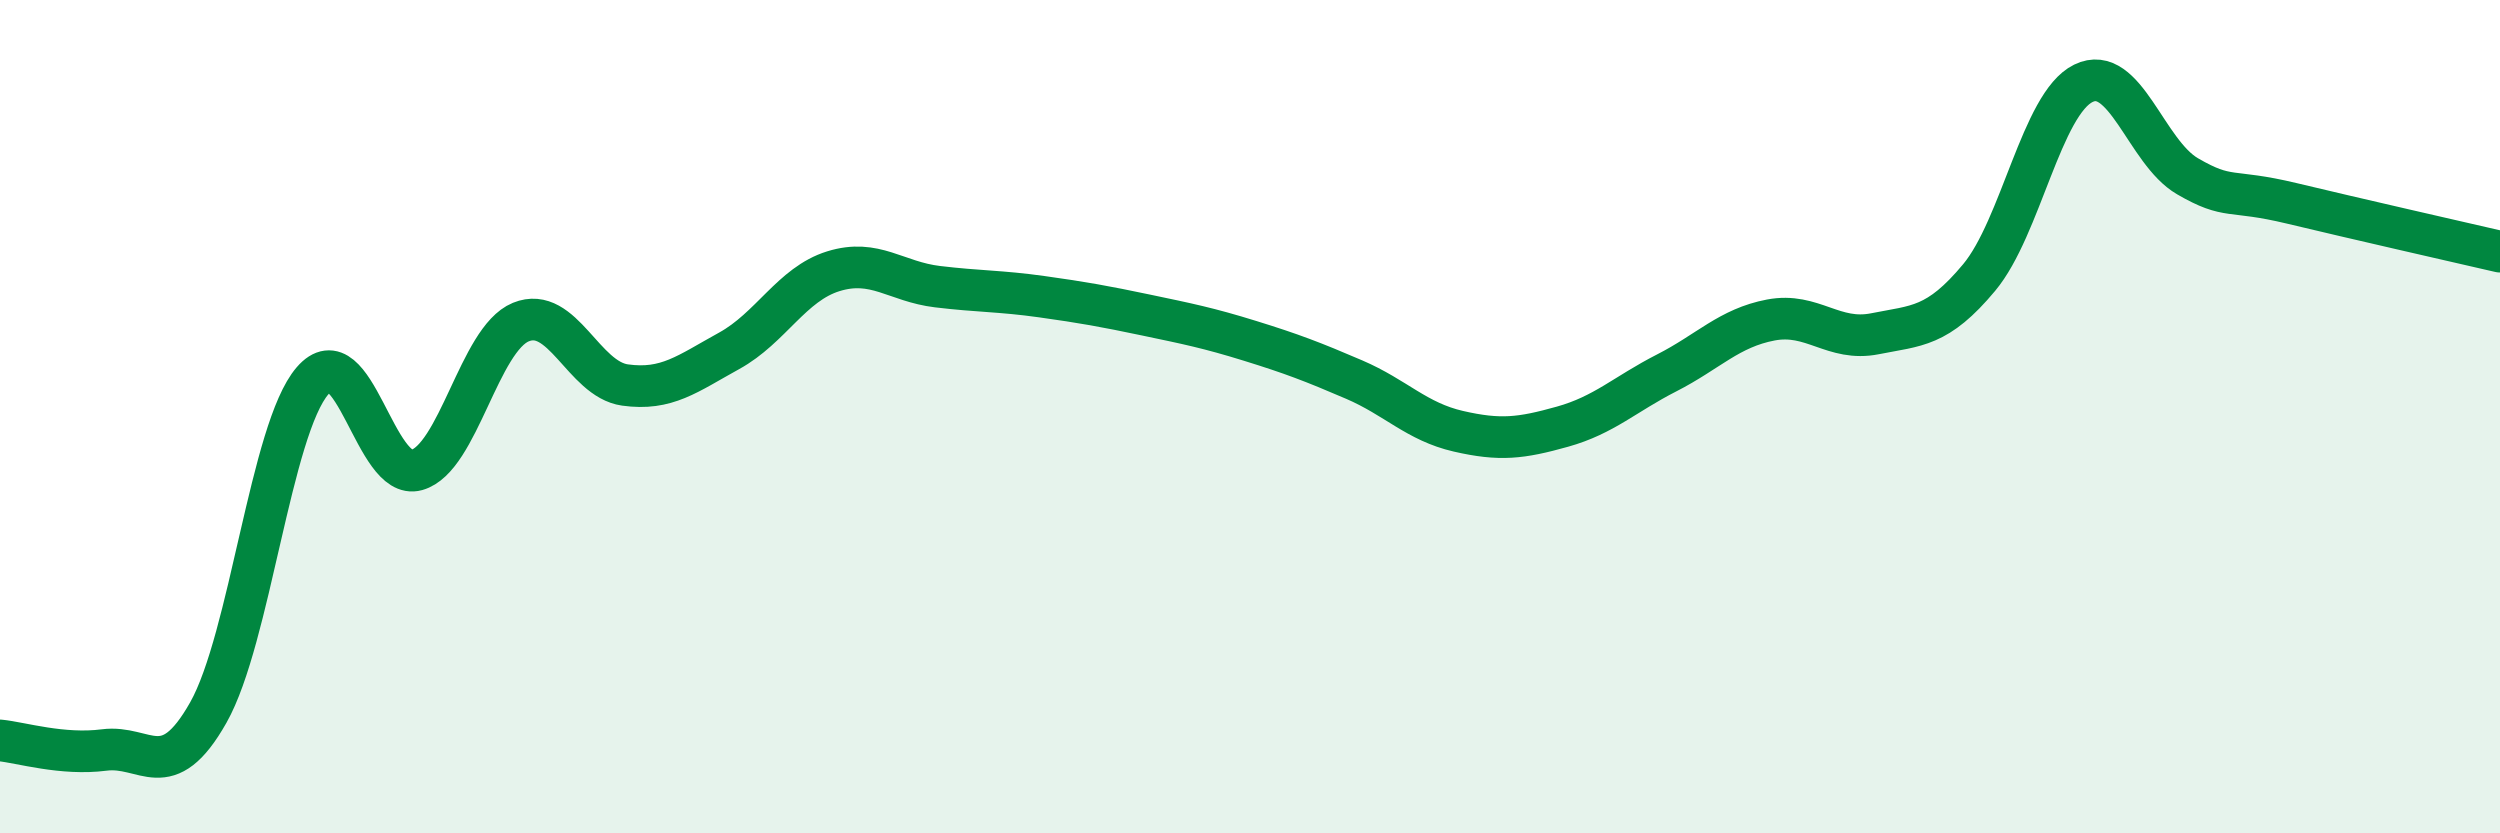 
    <svg width="60" height="20" viewBox="0 0 60 20" xmlns="http://www.w3.org/2000/svg">
      <path
        d="M 0,17.77 C 0.5,17.82 1.5,18.13 2.5,18 C 3.5,17.87 4,18.87 5,17.1 C 6,15.33 6.5,10.3 7.5,9.14 C 8.5,7.98 9,11.56 10,11.28 C 11,11 11.5,8.14 12.5,7.73 C 13.5,7.32 14,9.1 15,9.24 C 16,9.38 16.5,8.97 17.5,8.42 C 18.5,7.87 19,6.82 20,6.51 C 21,6.2 21.5,6.76 22.5,6.88 C 23.5,7 24,6.98 25,7.12 C 26,7.26 26.5,7.35 27.5,7.56 C 28.5,7.77 29,7.87 30,8.18 C 31,8.49 31.5,8.68 32.5,9.11 C 33.5,9.54 34,10.12 35,10.35 C 36,10.58 36.5,10.52 37.5,10.24 C 38.5,9.96 39,9.46 40,8.95 C 41,8.44 41.5,7.87 42.5,7.68 C 43.5,7.49 44,8.21 45,8.01 C 46,7.81 46.5,7.86 47.5,6.66 C 48.5,5.46 49,2.49 50,2 C 51,1.51 51.5,3.65 52.5,4.23 C 53.5,4.81 53.5,4.52 55,4.88 C 56.5,5.24 59,5.81 60,6.04L60 20L0 20Z"
        fill="#008740"
        opacity="0.1"
        stroke-linecap="round"
        stroke-linejoin="round"
      />
      <path
        d="M 0,17.77 C 0.5,17.82 1.5,18.13 2.5,18 C 3.5,17.87 4,18.87 5,17.1 C 6,15.33 6.5,10.3 7.5,9.14 C 8.5,7.98 9,11.56 10,11.28 C 11,11 11.5,8.14 12.5,7.73 C 13.5,7.32 14,9.1 15,9.24 C 16,9.38 16.5,8.97 17.5,8.42 C 18.5,7.87 19,6.82 20,6.51 C 21,6.2 21.5,6.76 22.5,6.88 C 23.5,7 24,6.98 25,7.12 C 26,7.26 26.5,7.35 27.5,7.56 C 28.5,7.77 29,7.87 30,8.18 C 31,8.49 31.5,8.68 32.5,9.11 C 33.5,9.54 34,10.12 35,10.35 C 36,10.58 36.5,10.52 37.5,10.24 C 38.5,9.96 39,9.46 40,8.95 C 41,8.44 41.5,7.87 42.5,7.68 C 43.5,7.49 44,8.21 45,8.01 C 46,7.81 46.5,7.86 47.5,6.66 C 48.5,5.46 49,2.49 50,2 C 51,1.51 51.5,3.65 52.5,4.23 C 53.5,4.81 53.5,4.52 55,4.88 C 56.5,5.24 59,5.81 60,6.04"
        stroke="#008740"
        stroke-width="1"
        fill="none"
        stroke-linecap="round"
        stroke-linejoin="round"
      />
    </svg>
  